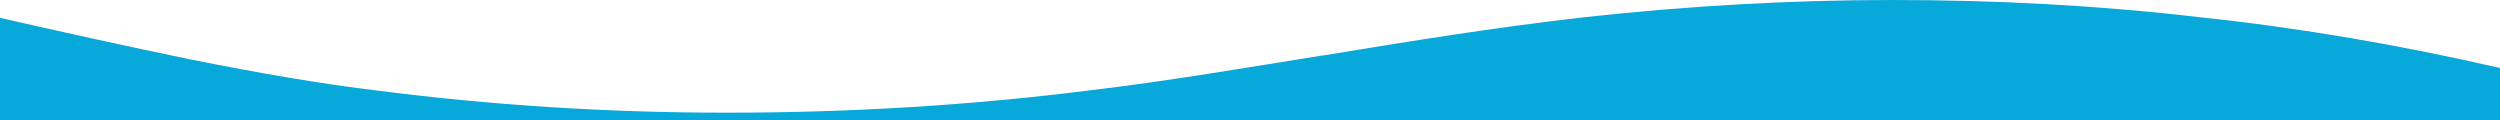 <?xml version="1.0" encoding="UTF-8"?>
<!-- Generator: Adobe Illustrator 27.0.0, SVG Export Plug-In . SVG Version: 6.00 Build 0)  -->
<svg xmlns="http://www.w3.org/2000/svg" xmlns:xlink="http://www.w3.org/1999/xlink" version="1.1" id="Layer_1" x="0px" y="0px" viewBox="0 0 375 18" style="enable-background:new 0 0 375 18;" xml:space="preserve">
<style type="text/css">
	.st0{fill:#07A8DA;}
</style>
<path class="st0" d="M375,10.2V18H0V2.7l0.1,0c8.8,2,18.7,4.2,28.4,6.2C39,11,48.3,12.6,56.7,13.6c17.2,2.2,34.6,3.3,52,3.3h0.5  c18.3,0,36.6-1.1,54.7-3.4c11.7-1.4,23.3-3.4,34.6-5.2h0l0.1,0c12.7-2.1,25.8-4.2,38.9-5.7C252.9,0.9,268.4,0,283.9,0  c15.4,0,30.9,0.8,46.2,2.6C345.2,4.2,360.2,6.8,375,10.2z"></path>
</svg>

